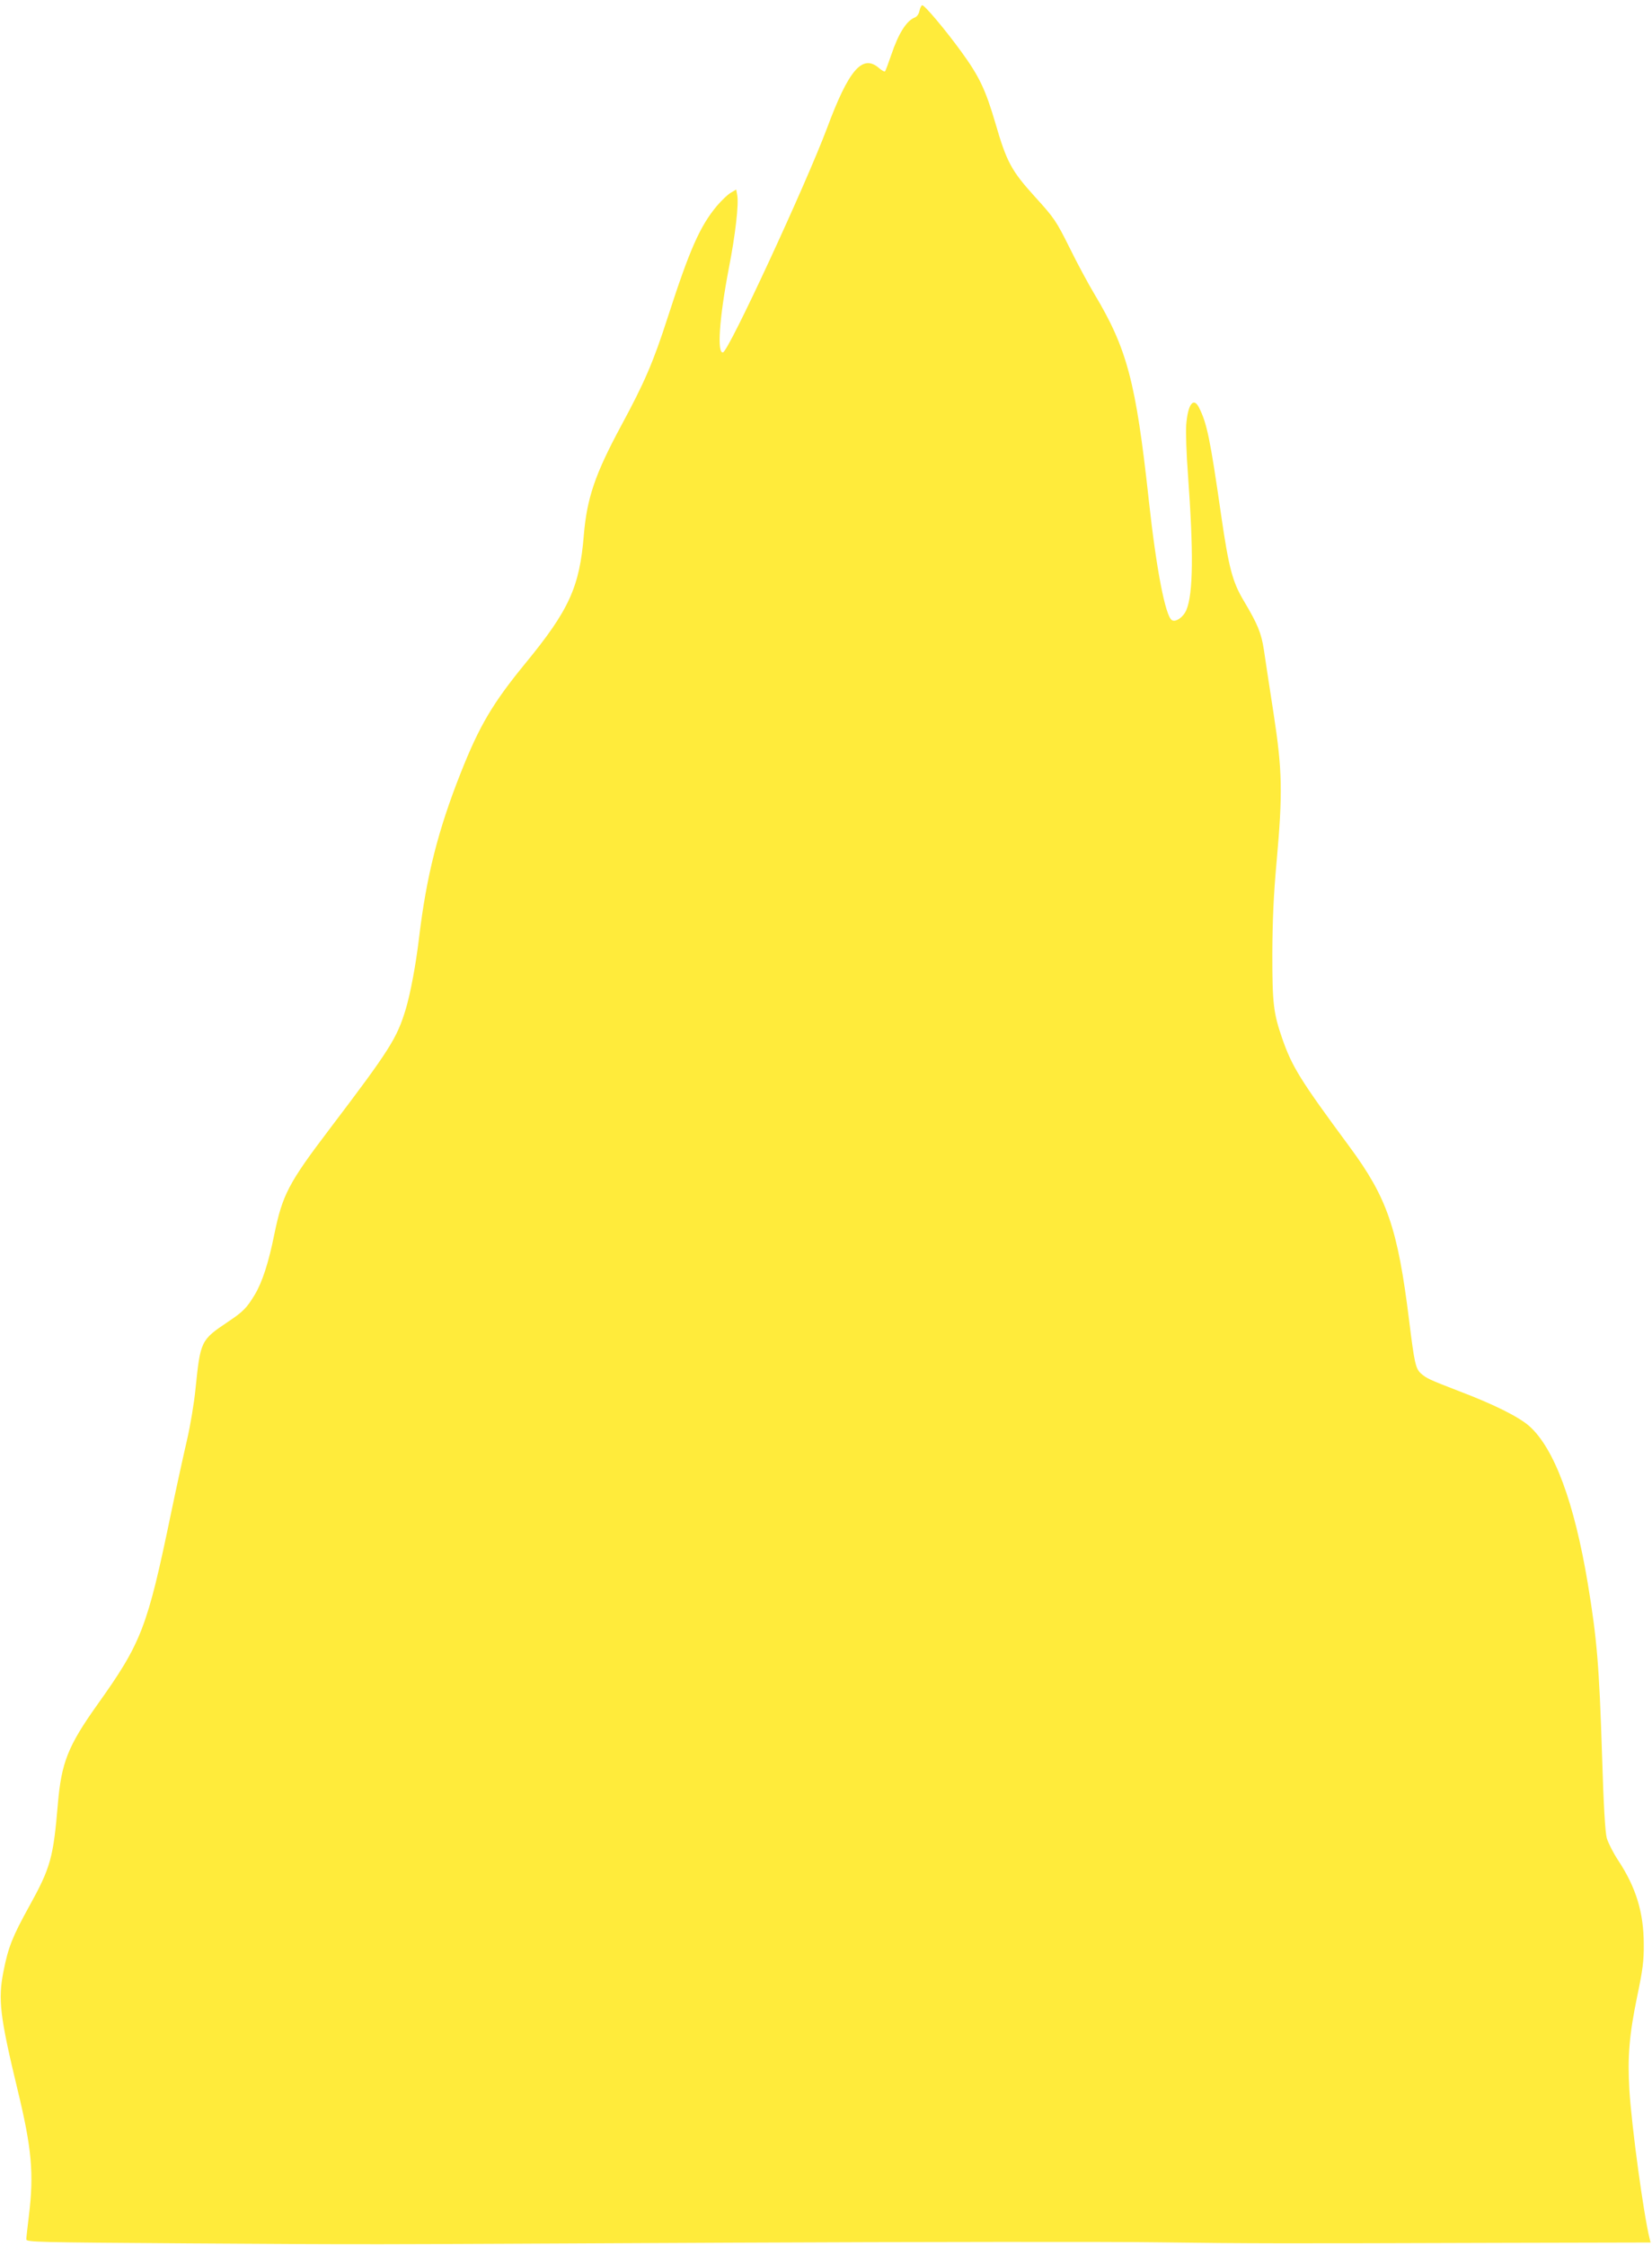 <?xml version="1.0" standalone="no"?>
<!DOCTYPE svg PUBLIC "-//W3C//DTD SVG 20010904//EN"
 "http://www.w3.org/TR/2001/REC-SVG-20010904/DTD/svg10.dtd">
<svg version="1.0" xmlns="http://www.w3.org/2000/svg"
 width="942pt" height="1280pt" viewBox="0 0 942 1280"
 preserveAspectRatio="xMidYMid meet">
<g transform="translate(0,1280) scale(0.1,-0.1)"
fill="#ffeb3b" stroke="none">
<path d="M5243 12739 c-3 -18 -14 -34 -27 -39 -47 -18 -93 -91 -134 -213 -17
-49 -32 -91 -36 -94 -3 -3 -19 6 -36 21 -93 78 -171 -13 -294 -344 -122 -324
-559 -1268 -593 -1278 -35 -10 -22 191 32 474 39 198 58 371 49 421 l-6 33
-30 -18 c-17 -9 -52 -43 -79 -74 -98 -117 -156 -249 -280 -632 -84 -261 -134
-376 -268 -624 -148 -275 -194 -410 -212 -622 -24 -295 -84 -427 -333 -730
-187 -228 -263 -357 -369 -625 -130 -328 -195 -588 -237 -935 -18 -154 -49
-319 -76 -410 -51 -168 -89 -229 -436 -686 -233 -307 -267 -372 -314 -599 -32
-160 -69 -273 -111 -343 -46 -76 -65 -96 -153 -155 -155 -104 -157 -108 -185
-380 -8 -83 -30 -213 -49 -295 -19 -81 -60 -268 -91 -417 -135 -651 -168 -737
-420 -1090 -168 -236 -205 -331 -225 -565 -26 -307 -41 -363 -164 -585 -95
-172 -119 -232 -146 -369 -32 -161 -21 -256 81 -679 80 -330 93 -475 64 -712
-8 -66 -15 -128 -15 -137 0 -16 63 -17 917 -23 1145 -7 799 -7 3098 4 1084 5
2184 6 2445 2 530 -7 692 -7 1934 -3 l868 2 -6 24 c-34 137 -102 635 -115 846
-11 187 -1 313 45 535 31 148 38 200 37 295 0 179 -44 324 -146 478 -28 42
-57 100 -65 127 -9 35 -18 180 -27 475 -16 506 -29 661 -81 975 -77 462 -191
770 -333 897 -60 53 -199 123 -399 199 -174 67 -188 74 -220 102 -30 28 -37
59 -67 302 -65 525 -125 699 -340 990 -281 380 -327 455 -383 615 -51 147 -57
201 -57 485 1 188 7 332 24 520 36 399 33 524 -17 850 -23 149 -48 311 -55
361 -15 97 -35 146 -116 282 -63 106 -84 185 -127 480 -64 445 -82 531 -128
621 -31 60 -63 16 -72 -100 -3 -41 1 -168 10 -284 32 -442 30 -678 -9 -771
-17 -41 -61 -72 -83 -58 -37 24 -89 292 -132 689 -73 669 -123 858 -310 1170
-33 55 -97 173 -141 263 -77 154 -87 169 -197 290 -136 150 -162 199 -227 423
-55 187 -91 264 -194 405 -90 124 -208 264 -222 264 -5 0 -12 -14 -16 -31z"/>
</g>
</svg>
